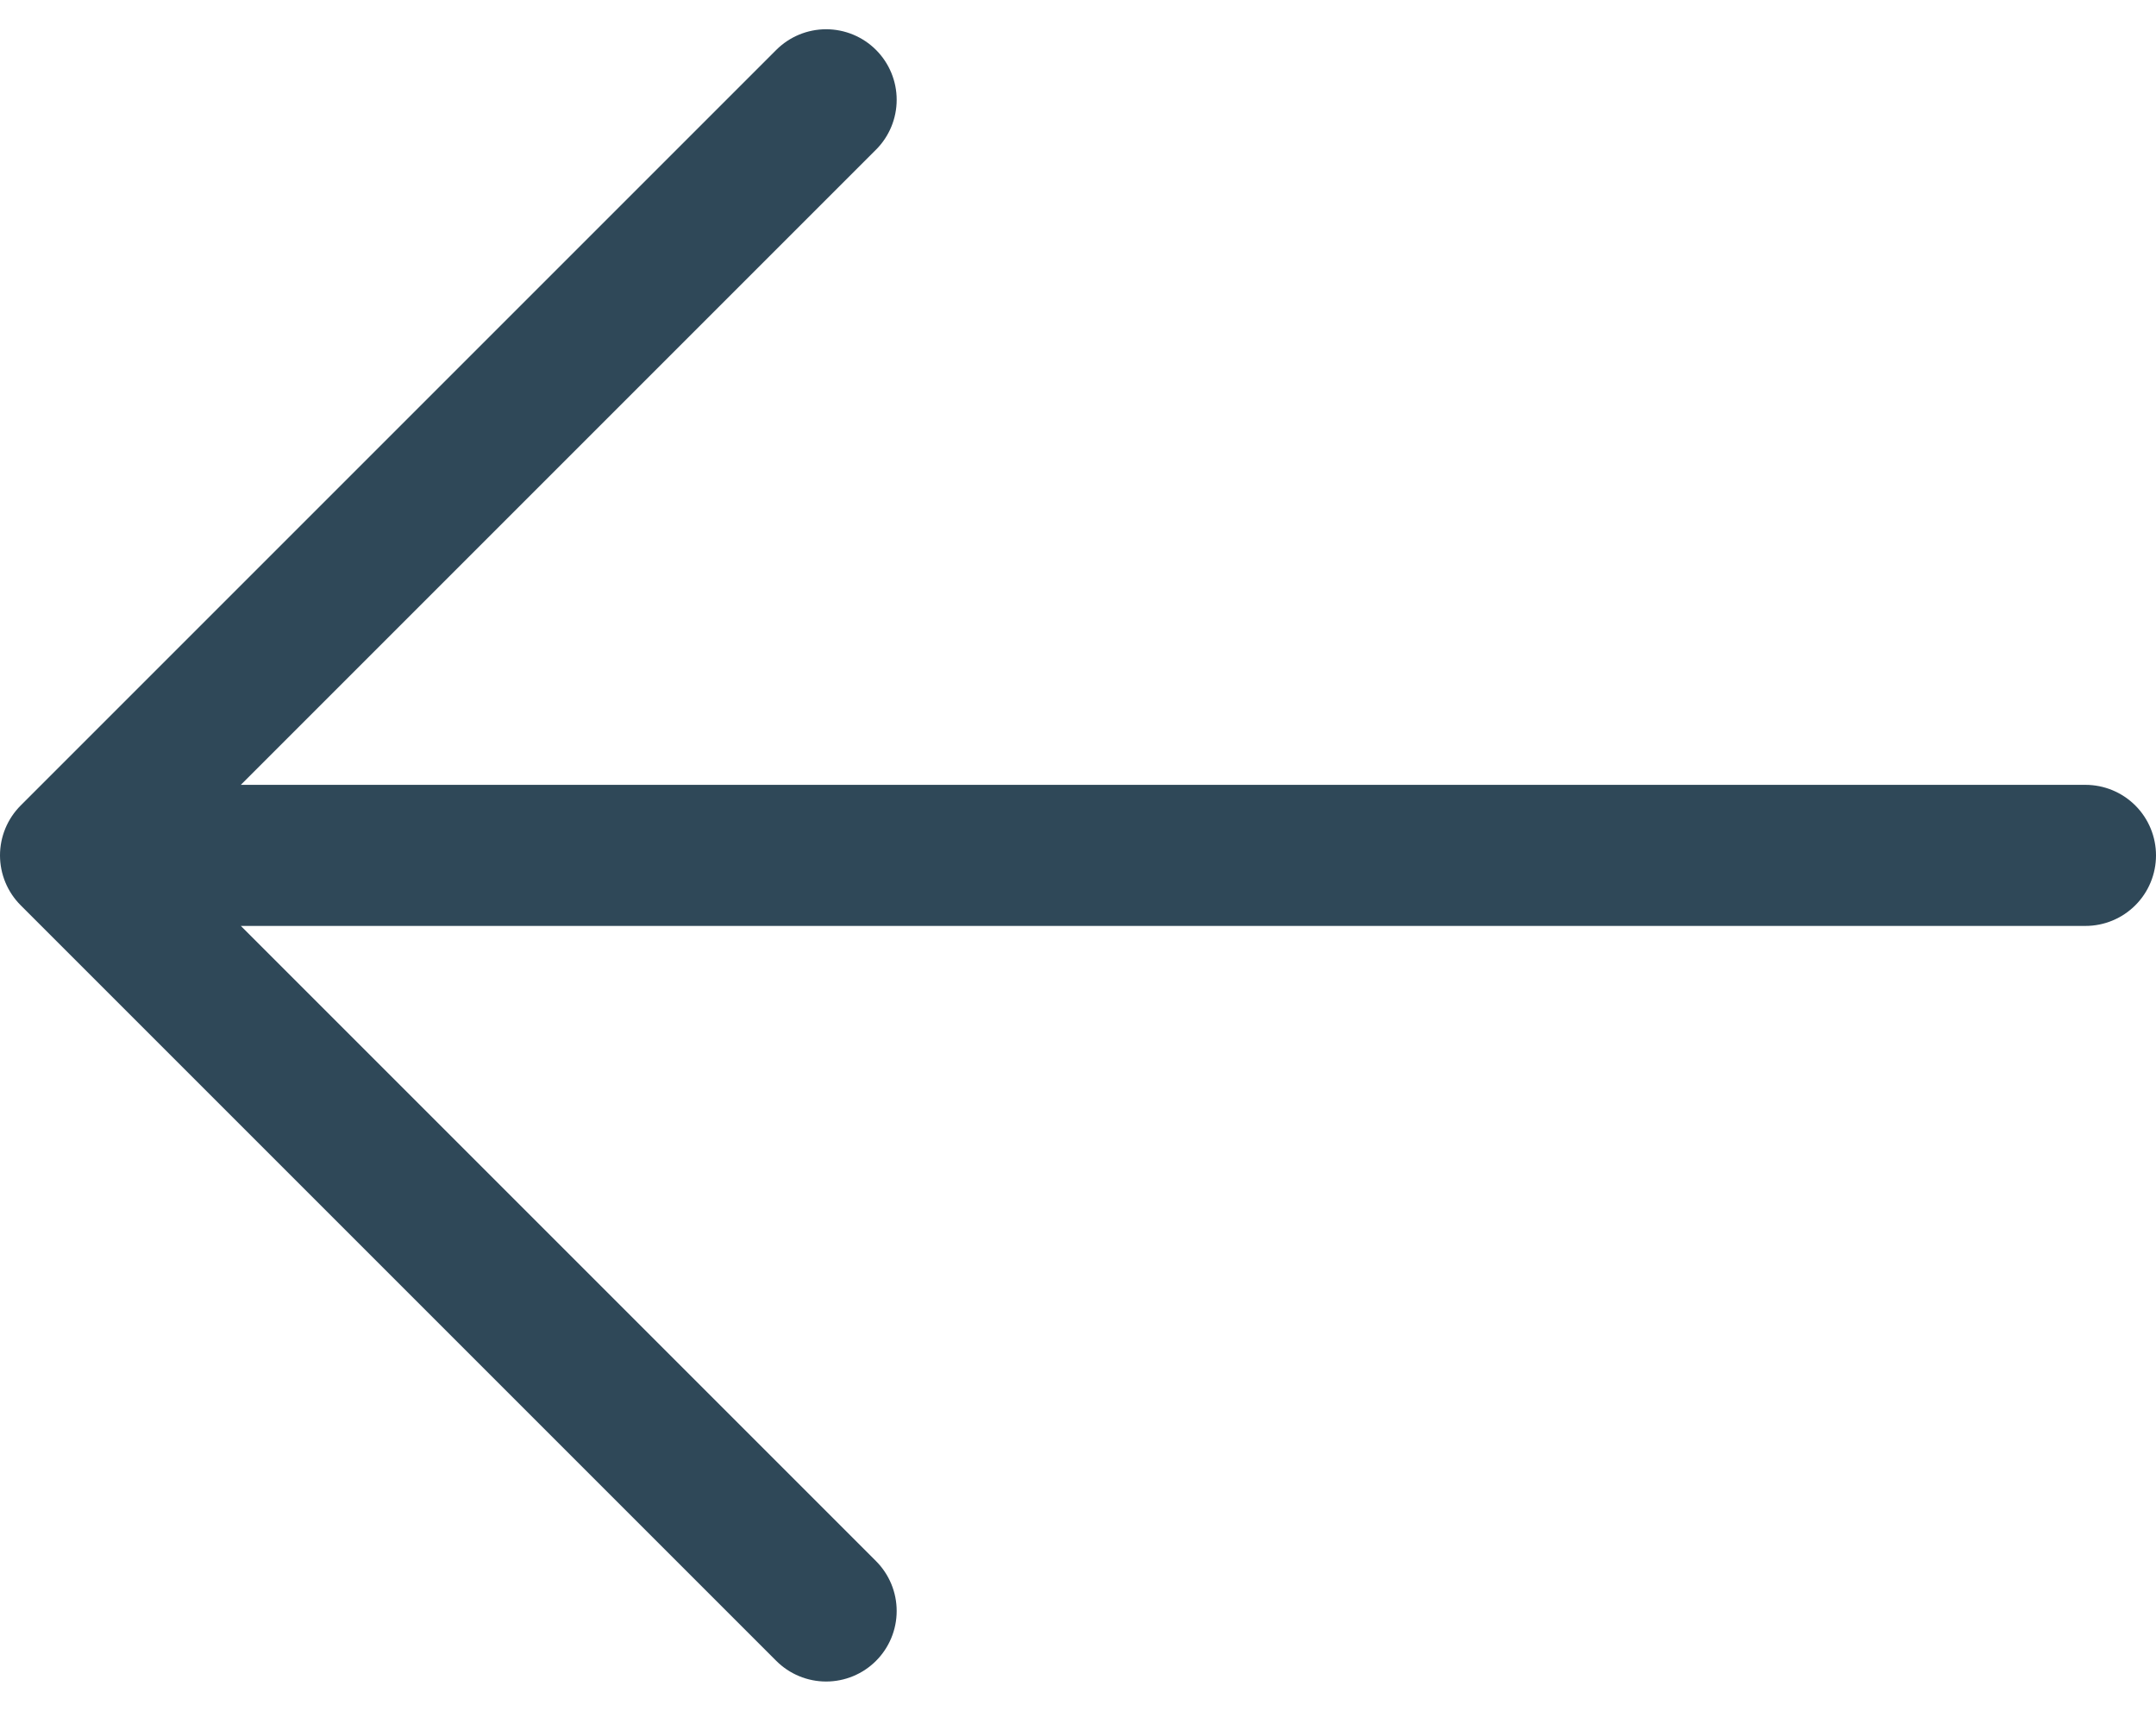 <svg xmlns="http://www.w3.org/2000/svg" width="22.924" height="18.19" viewBox="0 0 22.924 18.19">
  <path id="arrow_3_" data-name="arrow (3)" d="M22.424,9.034H1m8.034,8.034L1,9.034,9.034,1" transform="translate(-0.25 0.061)" fill="none" stroke="#2f4858" stroke-linecap="round" stroke-linejoin="round" stroke-width="1.5" fill-rule="evenodd"/>
</svg>
